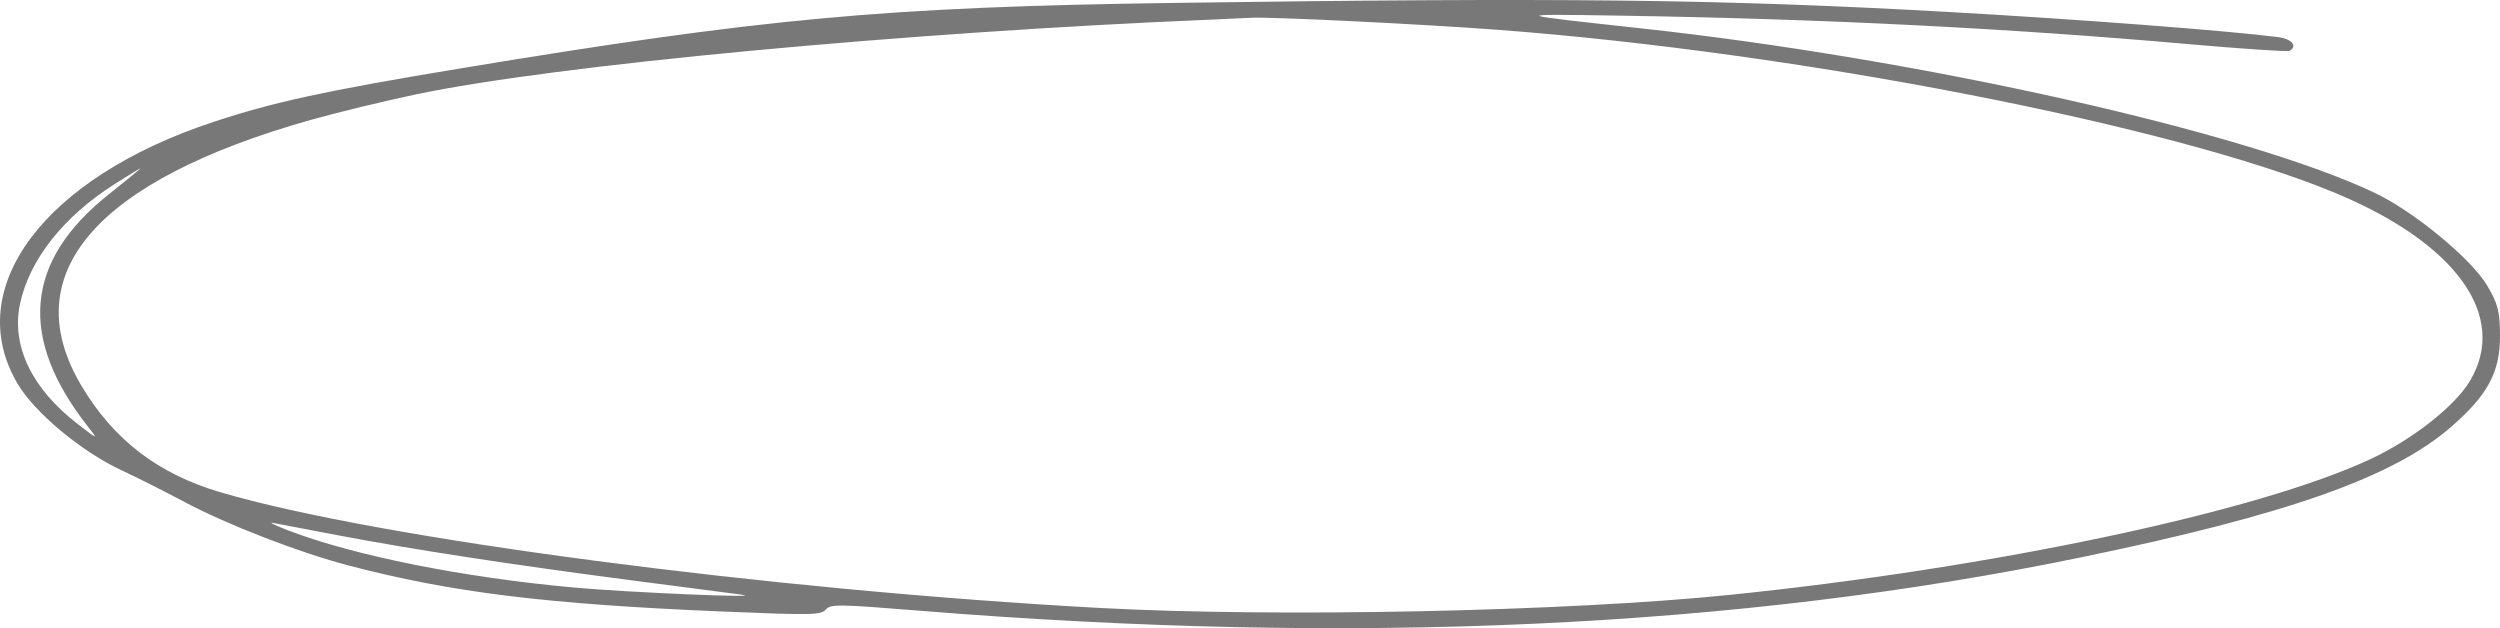 <?xml version="1.0" encoding="UTF-8"?> <svg xmlns="http://www.w3.org/2000/svg" width="195" height="49" viewBox="0 0 195 49" fill="none"><path fill-rule="evenodd" clip-rule="evenodd" d="M91.478 0.228C69.05 0.542 59.495 1.423 35.718 5.368C25.353 7.088 21.362 7.954 16.667 9.503C3.446 13.864 -3.008 22.463 1.355 29.904C2.688 32.178 6.357 35.235 9.506 36.695C10.643 37.223 12.845 38.33 14.399 39.157C17.749 40.939 23.335 43.1 27.206 44.113C35.254 46.218 42.61 47.123 56.33 47.697C63.356 47.99 64.019 47.978 64.408 47.548C64.804 47.111 65.312 47.118 71.902 47.649C105.627 50.369 135.64 48.983 162.32 43.473C178.413 40.15 186.686 37.229 191.22 33.27C194.061 30.79 195.008 29.016 195 26.188C194.995 24.291 194.837 23.679 193.988 22.256C192.738 20.163 188.264 16.48 185.217 15.036C175.159 10.269 149.73 4.571 127.956 2.206C117.695 1.091 117.681 1.081 126.566 1.224C142.277 1.478 156.515 2.193 170.666 3.438C174.858 3.807 178.415 4.045 178.57 3.968C179.246 3.63 178.773 3.033 177.723 2.898C173.796 2.392 161.839 1.481 151.754 0.92C134.195 -0.058 121.895 -0.199 91.478 0.228ZM94.604 1.525C70.588 2.514 43.256 5.082 32.417 7.368C29.933 7.891 26.264 8.782 24.263 9.346C7.434 14.09 1.15 21.386 6.37 30.12C8.882 34.323 12.346 36.971 17.199 38.398C29.477 42.008 59.91 46.013 85.745 47.418C99.515 48.168 122.219 47.698 134.904 46.402C155.485 44.298 176.121 39.923 184.932 35.794C188.193 34.266 191.473 31.686 192.65 29.723C195.682 24.665 191.6 18.97 182.124 15.038C169.428 9.769 140.249 4.088 116.839 2.326C110.893 1.879 98.993 1.298 97.557 1.386C97.08 1.415 95.751 1.478 94.604 1.525ZM8.949 14.353C4.953 16.889 2.291 20.258 1.561 23.703C0.87 26.965 2.474 30.309 6.056 33.069C7.651 34.299 7.674 34.306 6.917 33.35C1.406 26.388 1.913 20.387 8.451 15.187C9.874 14.054 11.002 13.128 10.958 13.129C10.914 13.129 10.01 13.679 8.949 14.353ZM22.516 41.387C27.664 43.352 36.12 45.04 44.751 45.826C49.074 46.219 60.153 46.686 57.779 46.374C57.205 46.299 53.375 45.8 49.267 45.266C40.091 44.073 32.069 42.842 26.338 41.748C23.949 41.293 21.683 40.86 21.3 40.788C20.918 40.716 21.465 40.986 22.516 41.387Z" fill="#787878"></path></svg> 